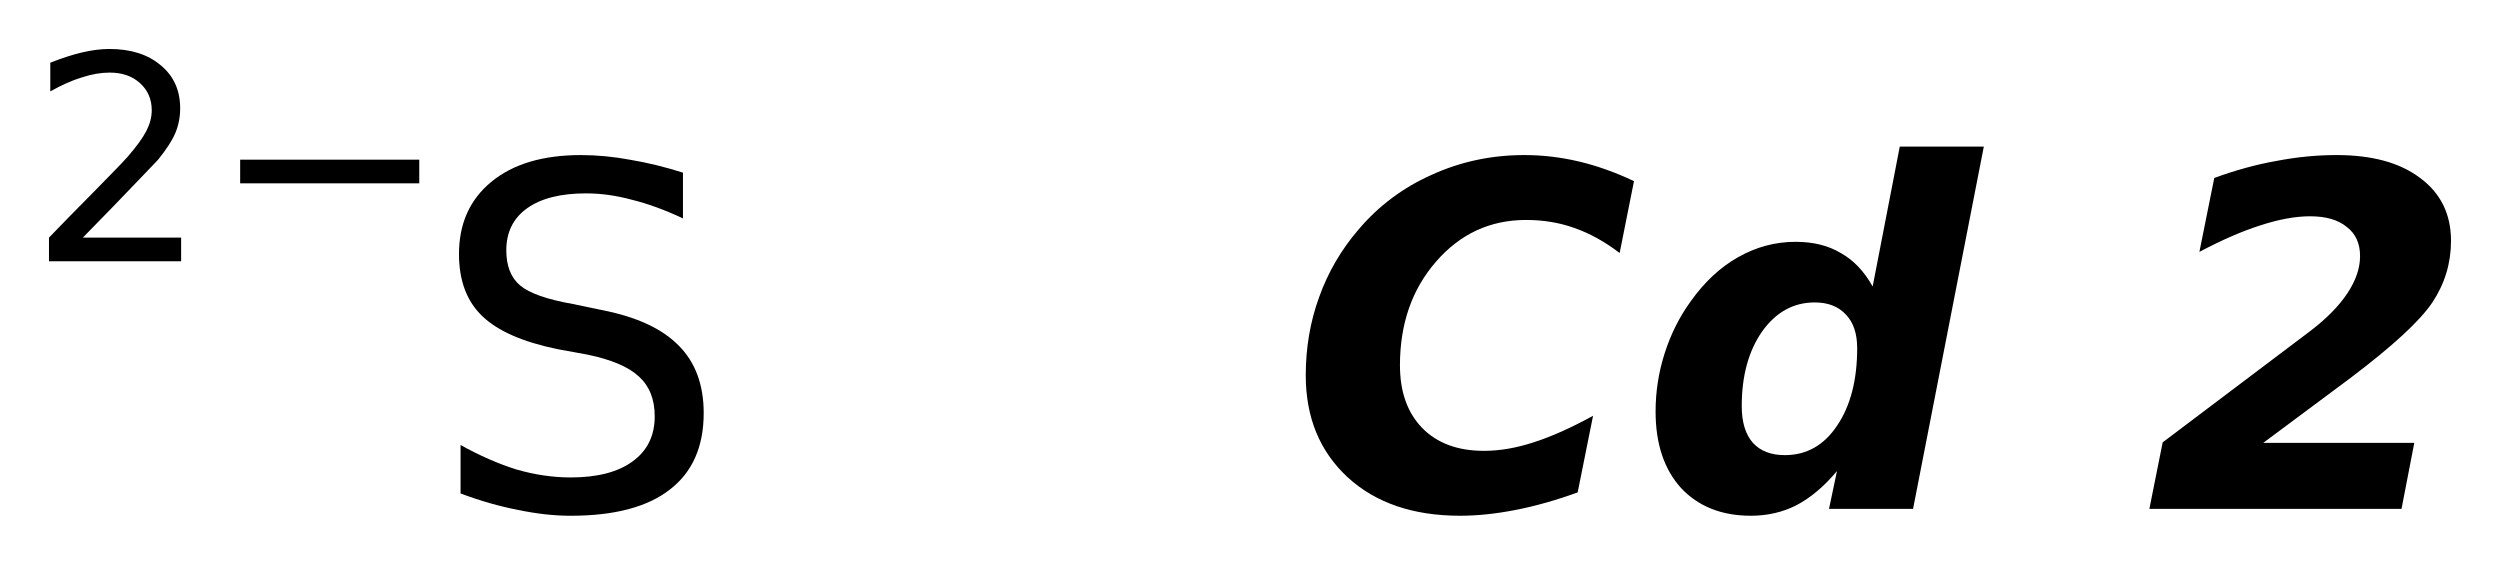 <?xml version='1.0' encoding='UTF-8'?>
<!DOCTYPE svg PUBLIC "-//W3C//DTD SVG 1.1//EN" "http://www.w3.org/Graphics/SVG/1.1/DTD/svg11.dtd">
<svg version='1.2' xmlns='http://www.w3.org/2000/svg' xmlns:xlink='http://www.w3.org/1999/xlink' width='28.585mm' height='6.457mm' viewBox='0 0 28.585 6.457'>
  <desc>Generated by the Chemistry Development Kit (http://github.com/cdk)</desc>
  <g stroke-linecap='round' stroke-linejoin='round' fill='#000000'>
    <rect x='.0' y='.0' width='29.0' height='7.0' fill='#FFFFFF' stroke='none'/>
    <g id='mol1' class='mol'>
      <g id='mol1atm1' class='atom'>
        <path d='M7.809 1.974v.523q-.311 -.146 -.584 -.213q-.268 -.073 -.523 -.073q-.438 .0 -.676 .171q-.237 .17 -.237 .48q.0 .268 .158 .402q.159 .133 .603 .212l.322 .067q.602 .116 .888 .408q.286 .286 .286 .772q-.0 .578 -.389 .876q-.384 .298 -1.132 .298q-.286 .0 -.602 -.067q-.316 -.06 -.657 -.188v-.554q.329 .183 .639 .28q.316 .091 .62 .091q.456 .0 .706 -.182q.255 -.183 .255 -.517q.0 -.292 -.182 -.456q-.177 -.165 -.59 -.25l-.329 -.06q-.602 -.122 -.869 -.378q-.268 -.255 -.268 -.711q-.0 -.523 .371 -.827q.371 -.305 1.022 -.305q.28 .0 .572 .055q.291 .049 .596 .146z' stroke='none'/>
        <path d='M.947 2.717h1.124v.27h-1.511v-.27q.182 -.19 .5 -.511q.317 -.321 .398 -.412q.153 -.176 .215 -.296q.062 -.121 .062 -.237q.0 -.19 -.135 -.311q-.131 -.12 -.347 -.12q-.149 .0 -.317 .055q-.168 .051 -.361 .16v-.328q.193 -.077 .361 -.117q.171 -.04 .314 -.04q.368 .0 .587 .186q.223 .183 .223 .493q-.0 .149 -.055 .281q-.055 .131 -.201 .31q-.04 .044 -.255 .266q-.212 .223 -.602 .621zM2.746 1.826h2.048v.27h-2.048v-.27z' stroke='none'/>
      </g>
      <path id='mol1atm2' class='atom' d='M18.039 5.63q-.365 .133 -.706 .2q-.341 .067 -.639 .067q-.803 .0 -1.283 -.438q-.481 -.444 -.481 -1.167q.0 -.475 .153 -.895q.152 -.425 .45 -.772q.346 -.408 .839 -.627q.493 -.225 1.058 -.225q.311 .0 .621 .073q.31 .073 .632 .225l-.164 .822q-.255 -.195 -.517 -.286q-.255 -.092 -.553 -.092q-.615 .0 -1.028 .475q-.414 .474 -.414 1.186q.0 .456 .255 .718q.256 .261 .706 .261q.268 .0 .566 -.097q.304 -.097 .681 -.304l-.176 .876zM20.408 5.204q.371 -.0 .596 -.335q.231 -.34 .231 -.888q.0 -.249 -.128 -.383q-.127 -.14 -.358 -.14q-.365 .0 -.603 .335q-.231 .334 -.231 .851q.0 .274 .128 .42q.128 .14 .365 .14zM21.412 3.276l.31 -1.6h.961l-.809 4.142h-.961l.091 -.432q-.219 .262 -.462 .39q-.237 .121 -.523 .121q-.499 .0 -.797 -.316q-.292 -.322 -.292 -.876q-.0 -.34 .103 -.663q.104 -.328 .298 -.596q.238 -.334 .542 -.505q.31 -.176 .657 -.176q.304 -.0 .517 .128q.219 .121 .365 .383zM25.878 5.064h1.727l-.146 .754h-2.883l.152 -.76l1.685 -1.271q.28 -.213 .426 -.432q.146 -.219 .146 -.426q-.0 -.219 -.152 -.334q-.146 -.122 -.42 -.122q-.249 -.0 -.565 .103q-.311 .098 -.7 .304l.17 -.845q.365 -.134 .712 -.195q.347 -.067 .687 -.067q.609 .0 .955 .262q.353 .262 .353 .718q.0 .383 -.213 .705q-.213 .317 -.937 .864l-.997 .742z' stroke='none'/>
    </g>
  </g>
</svg>
